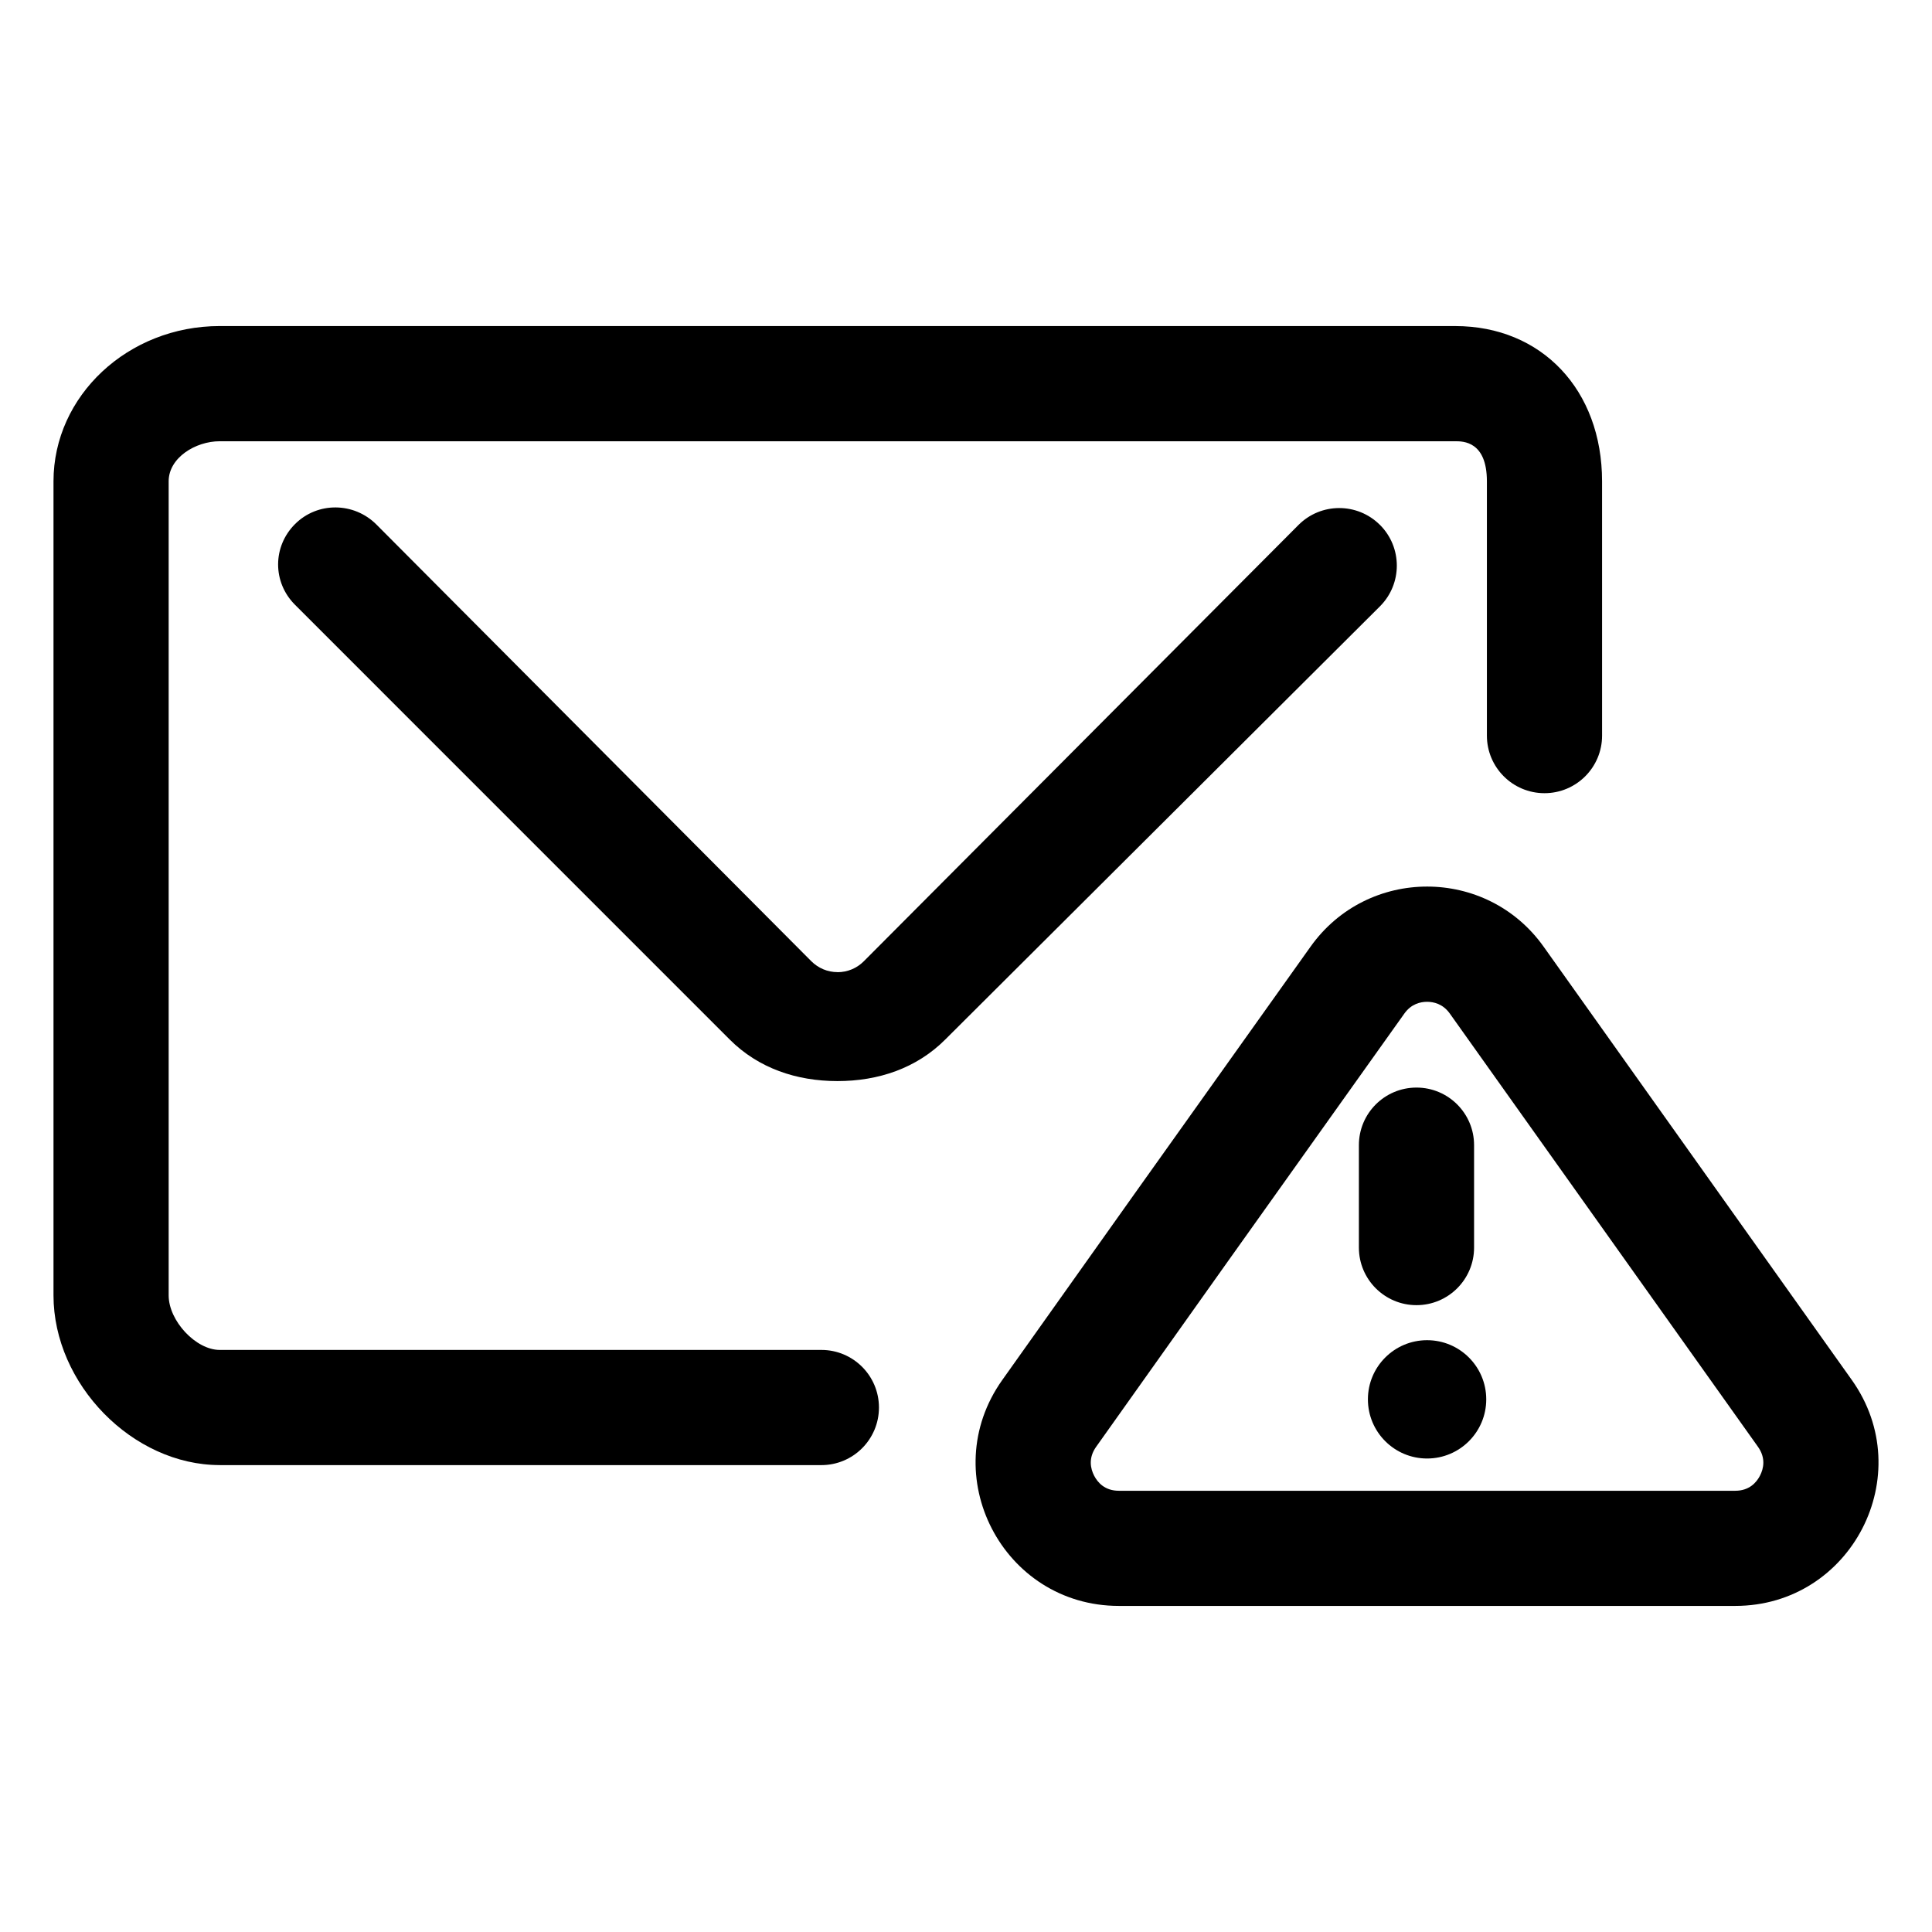 <?xml version="1.0" encoding="UTF-8"?>
<!-- Uploaded to: SVG Find, www.svgfind.com, Generator: SVG Find Mixer Tools -->
<svg fill="#000000" width="800px" height="800px" version="1.1" viewBox="144 144 512 512" xmlns="http://www.w3.org/2000/svg">
 <g>
  <path d="m202.22 532.27h159.45c8.43 0 15.262-6.832 15.262-15.262 0-8.43-6.832-15.262-15.262-15.262h-159.45c-6.316 0-13.523-7.707-13.523-14.469v-215.72c0-6.262 7.129-10.621 13.523-10.621h327.44c2.074 0 8.383 0 8.383 10.621v67.383c0 8.43 6.832 15.262 15.262 15.262 8.43 0 15.262-6.832 15.262-15.262l-0.004-67.383c0-24.223-16-41.145-38.91-41.145l-327.43-0.004c-24.289 0-44.047 18.457-44.047 41.148v215.71c0 23.547 20.992 44.996 44.047 44.996z"/>
  <path d="m509.68 283.09c-5.977-5.953-15.637-5.93-21.582 0.047l-115.19 115.62c-1.859 1.859-4.332 2.883-6.961 2.883l-0.004-0.016c-2.629 0-5.106-1.055-6.957-2.91l-115.21-115.69c-5.949-5.977-15.613-6.102-21.582-0.145-5.969 5.949-5.992 15.402-0.039 21.371l115.2 115.21c7.629 7.652 17.773 11.039 28.582 11.039h0.004c10.801 0 20.953-3.379 28.582-11.035l115.2-114.8c5.949-5.973 5.93-15.641-0.043-21.586z"/>
  <path d="m522.19 378.95c-11.656 0-23.32 5.305-30.879 15.922l-46.664 65.52-35.039 49.328c-17.828 25.102 0.117 59.863 30.91 59.863h163.33c30.797 0 48.742-34.781 30.895-59.883l-34.973-49.172-46.688-65.641c-7.555-10.625-19.223-15.938-30.891-15.938zm87.68 148.45c2.156 3.031 1.484 5.84 0.543 7.668-0.941 1.824-2.848 4-6.566 4h-163.33c-3.719 0-5.617-2.172-6.559-3.996-0.941-1.824-1.613-4.637 0.539-7.664l35.016-49.297 46.664-65.52c1.824-2.562 4.277-3.102 6.016-3.102 1.738 0 4.191 0.539 6.016 3.102l46.688 65.641z"/>
  <path d="m504.12 447.48v27.137c0 8.43 6.832 15.262 15.262 15.262 8.43 0 15.262-6.832 15.262-15.262v-27.137c0-8.43-6.832-15.262-15.262-15.262-8.43 0.004-15.262 6.832-15.262 15.262z"/>
  <path d="m537.87 514.84c0 8.66-7.019 15.68-15.68 15.68s-15.68-7.019-15.68-15.68c0-8.656 7.019-15.676 15.68-15.676s15.68 7.019 15.68 15.676"/>
 </g>
</svg>